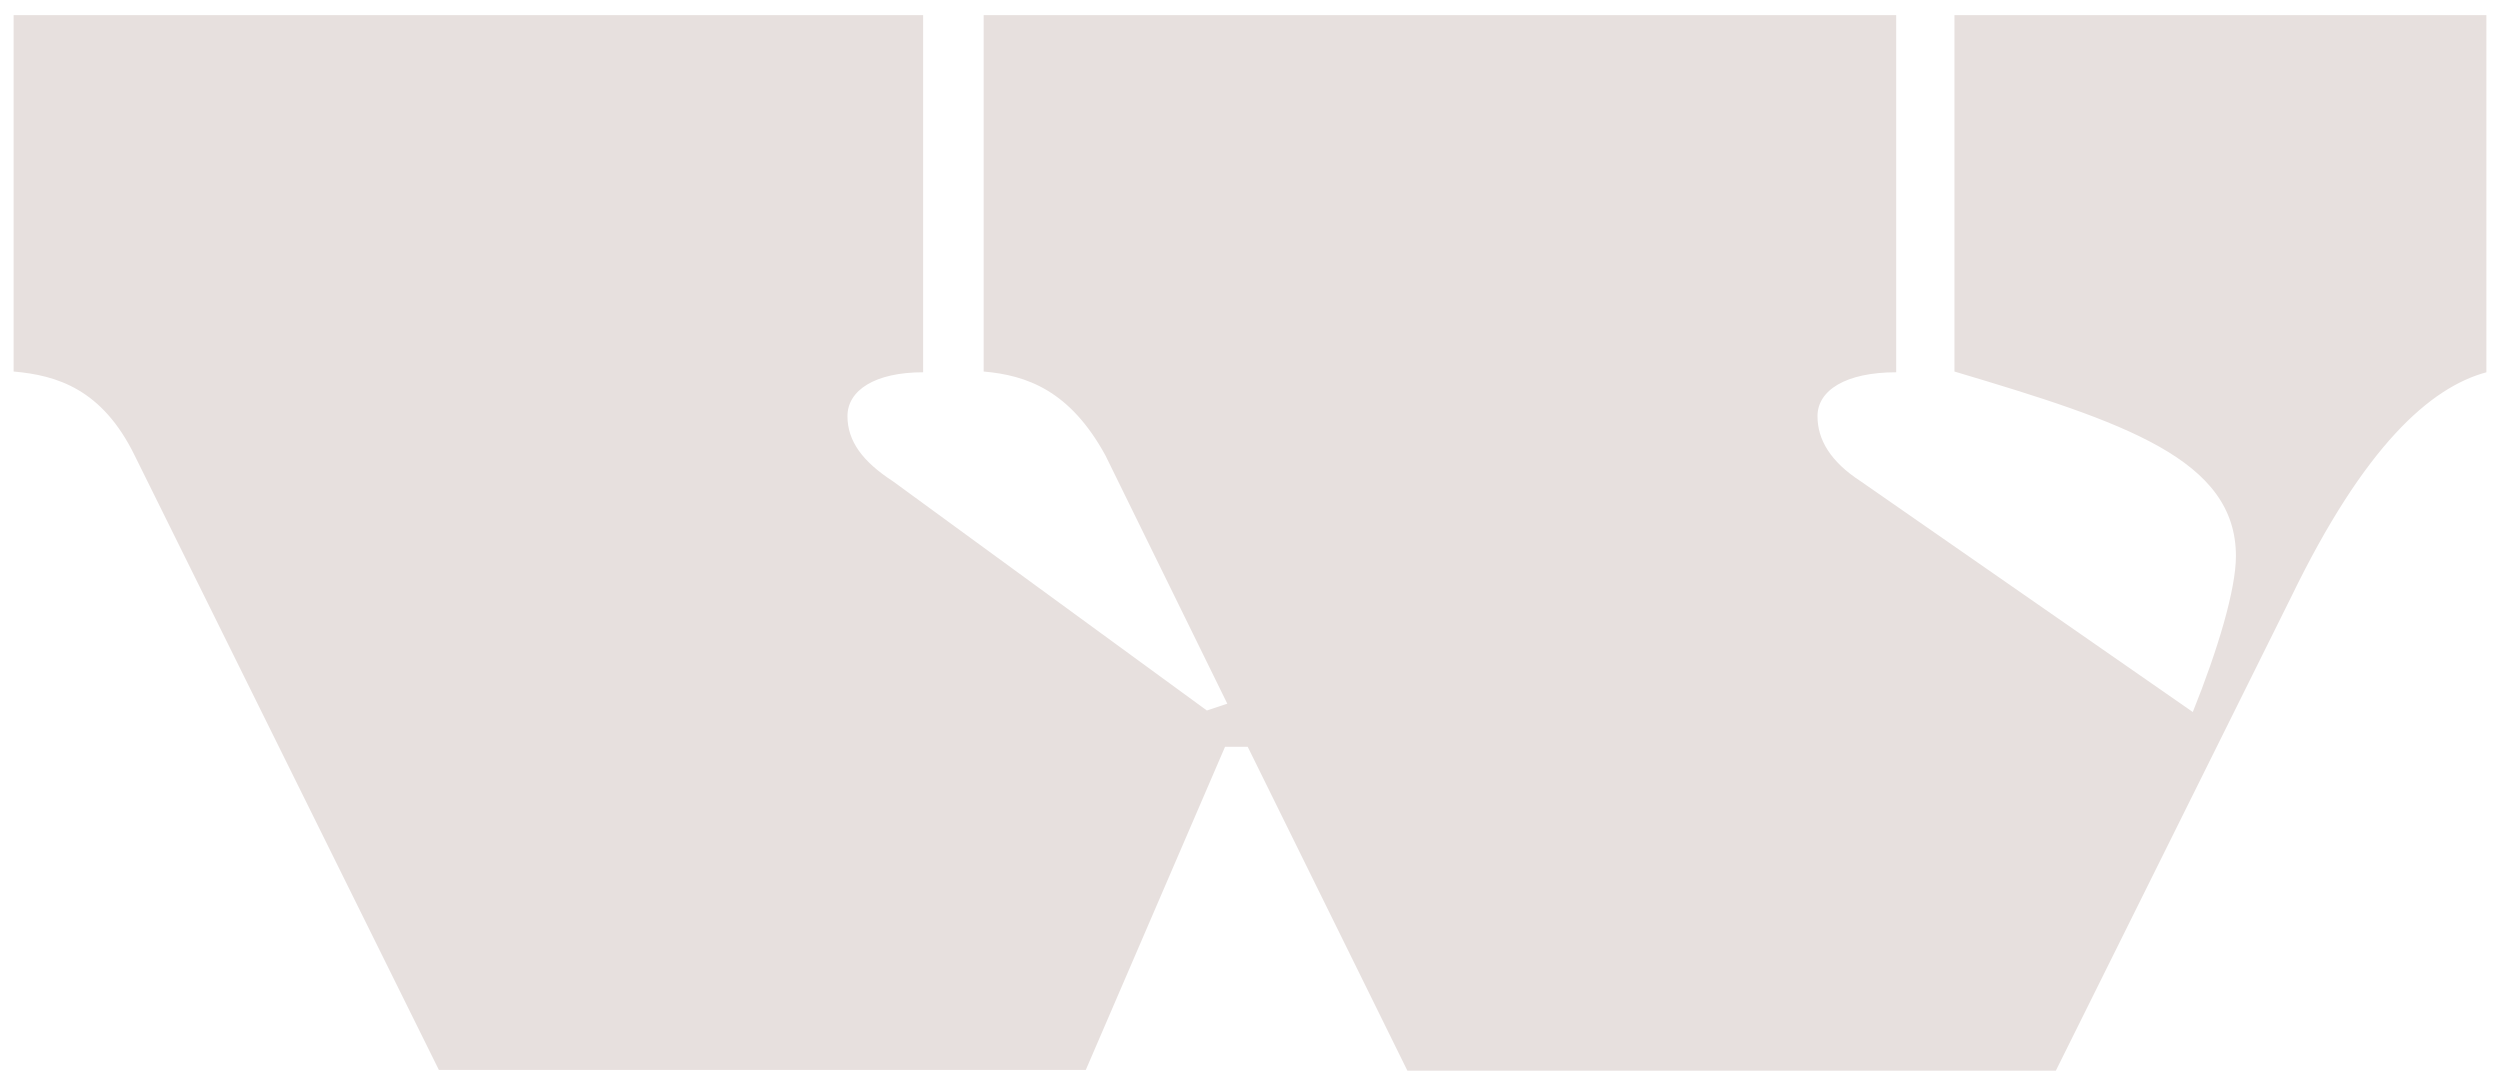 <?xml version="1.0" encoding="utf-8"?>
<!-- Generator: Adobe Illustrator 26.4.1, SVG Export Plug-In . SVG Version: 6.00 Build 0)  -->
<svg version="1.1" id="Layer_1" xmlns="http://www.w3.org/2000/svg" xmlns:xlink="http://www.w3.org/1999/xlink" x="0px" y="0px"
	 viewBox="0 0 330.4 143.4" style="enable-background:new 0 0 330.4 143.4;" xml:space="preserve">
<style type="text/css">
	.st0{fill:#E7E0DE;}
</style>
<g>
	<path class="st0" d="M164.9,98.7h-3l-18.4,42.7H58L17.8,60.2C13.5,51.4,7.5,49.6,1.8,49.1V2H122v47.2c-6.4,0-10,2.4-10,5.8
		c0,3.3,2,6,6,8.6l41.5,30.3l2.7-0.9l-16.1-32.8c-4.7-8.6-10.4-10.6-16.1-11.1V2h120.6v47.2c-6.7,0-10.4,2.4-10.4,5.8
		c0,3.1,1.7,6,5.7,8.6l43.9,30.5c3.3-8.2,5.7-16.2,5.7-20.6c0-12.8-14.7-17.7-37.2-24.4V2h70.3v47.2c-7.4,2-16.1,9.7-25.8,29.7
		l-31.1,62.6h-85.7L164.9,98.7z"/>
</g>
</svg>
